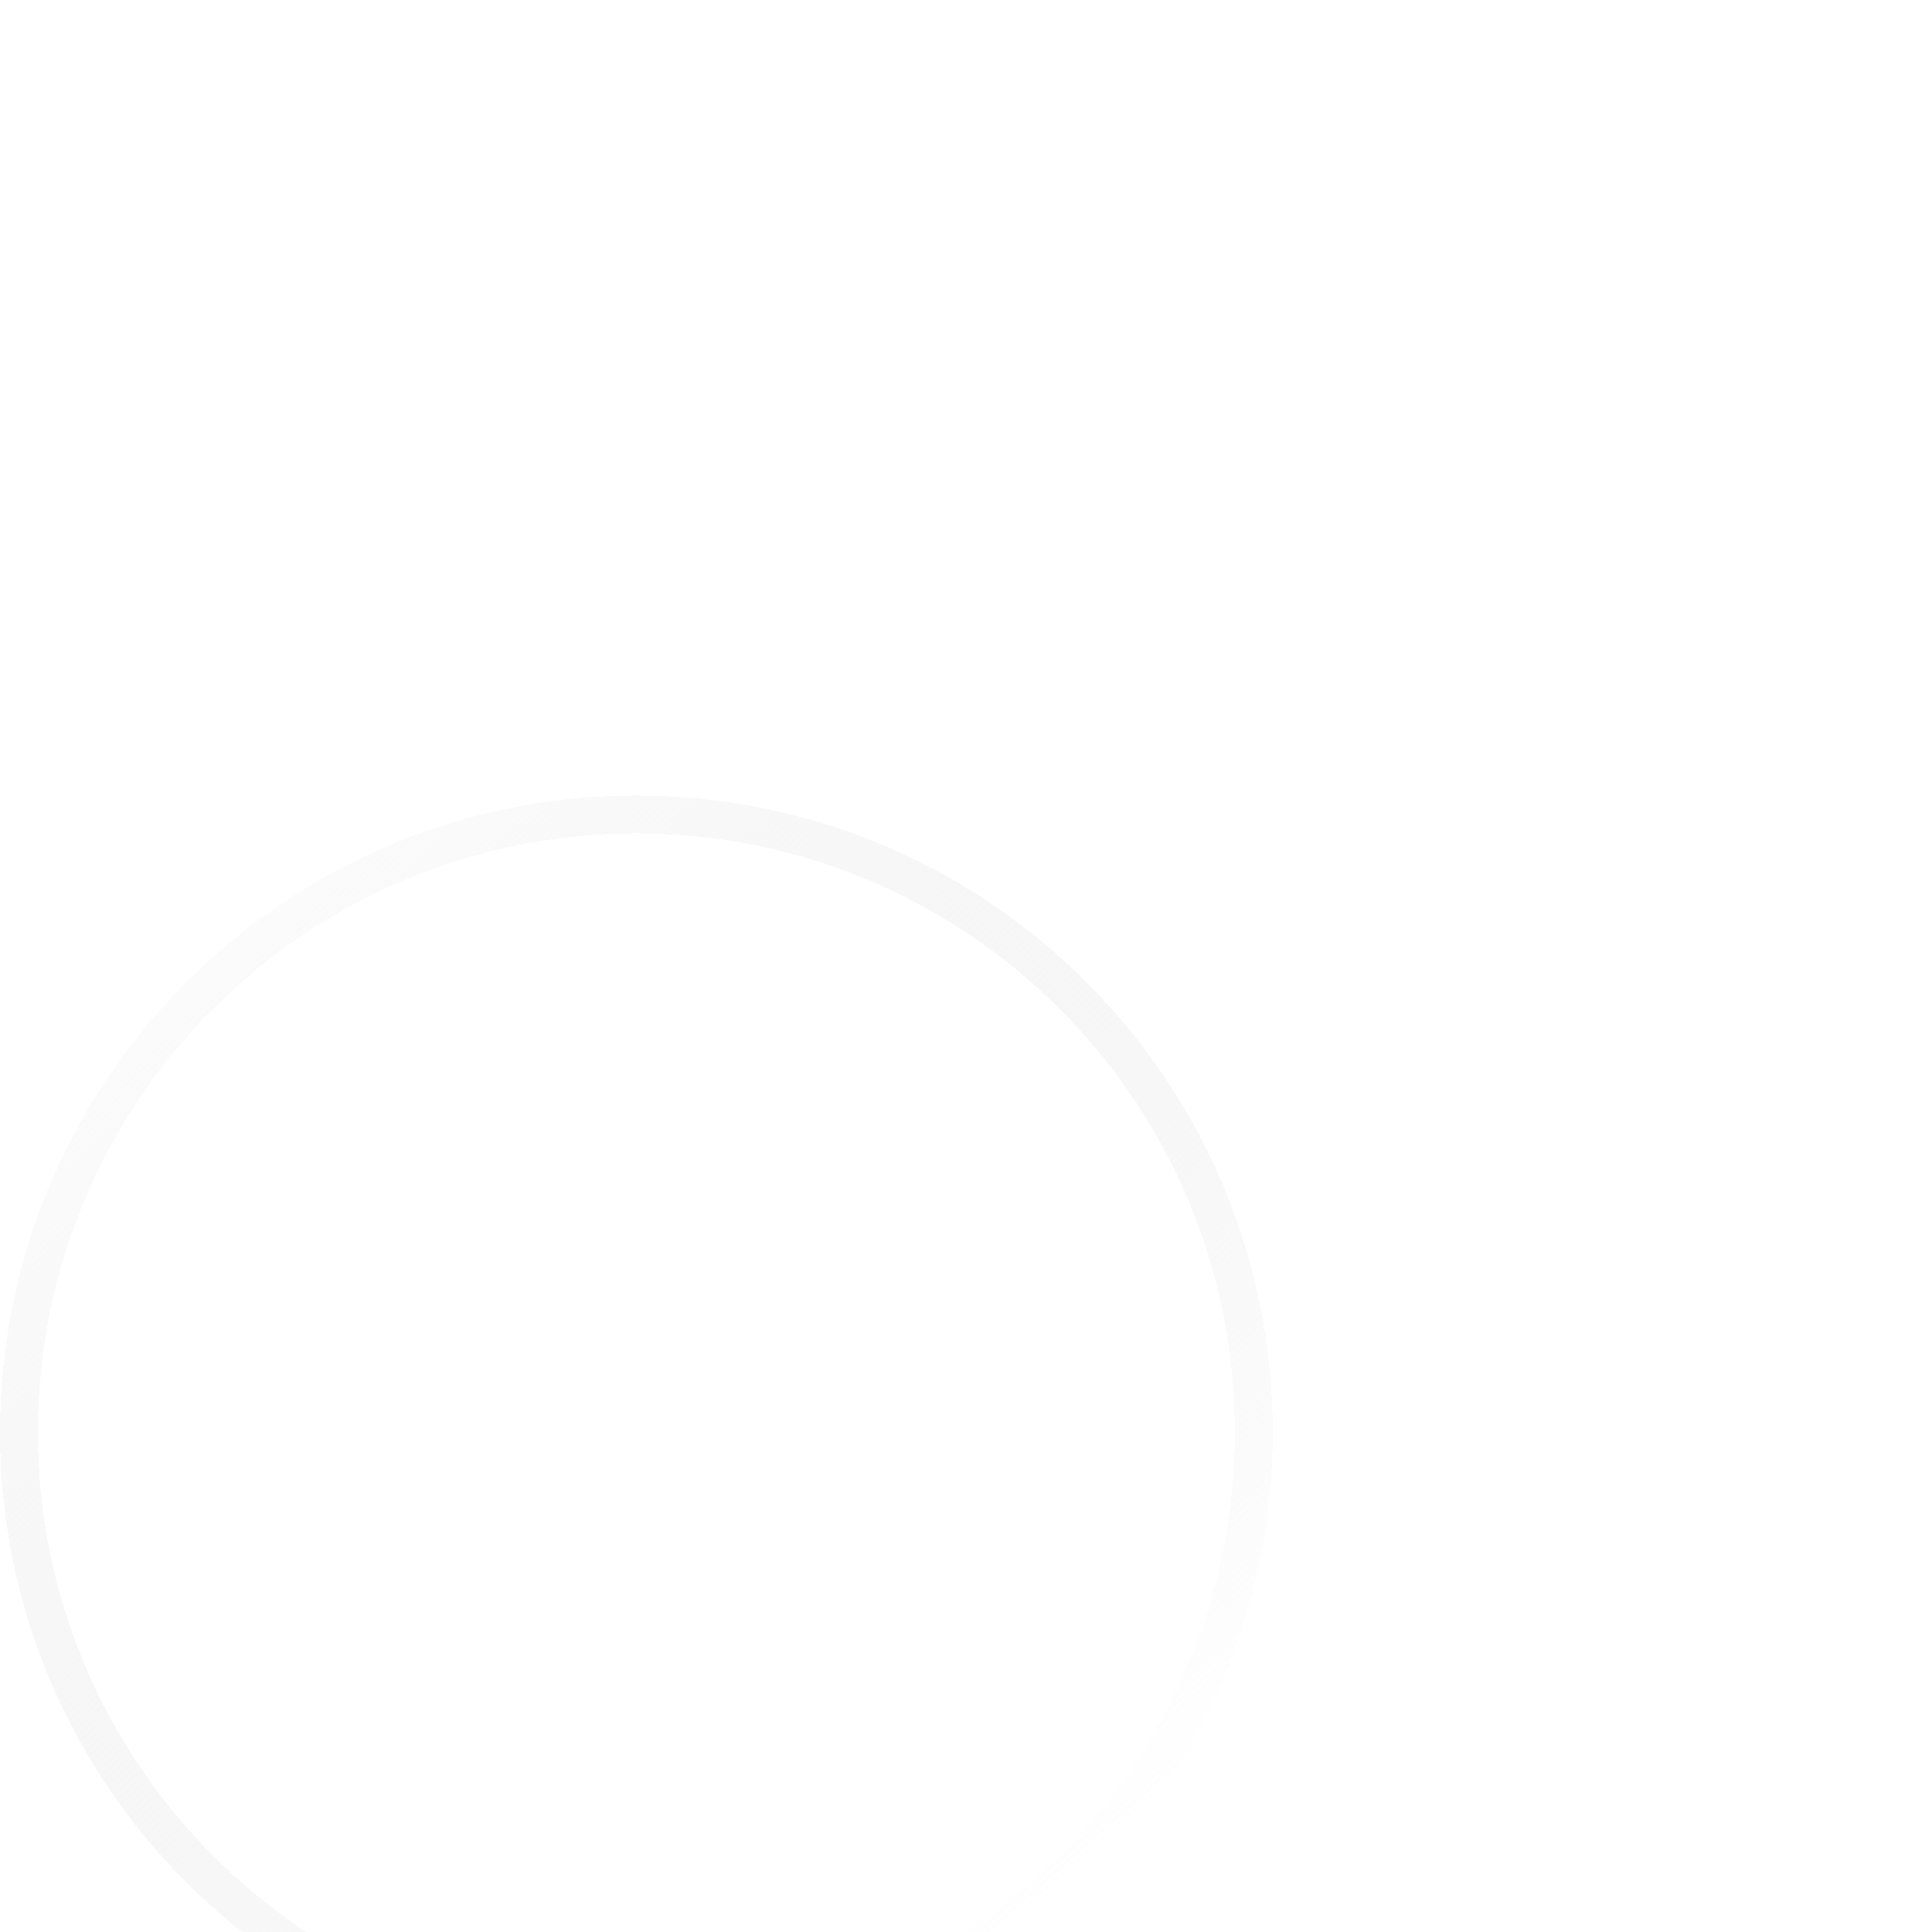 <svg width="51" height="51" viewBox="0 0 51 51" fill="none" xmlns="http://www.w3.org/2000/svg">
<g clip-path="url(#clip0_2390_20131)">
<g filter="url(#filter0_bd_2390_20131)">
<path d="M13.014 26.826C13.012 26.826 13.011 26.825 13.011 26.823C13.011 24.075 13.003 19.822 13.026 17.075C13.026 13.039 20.851 15.549 23.387 16.266C23.984 16.435 24.294 16.067 24.66 15.683C27.914 12.245 30.873 8.68 31.704 3.711C32.12 1.198 33.896 -0.118 35.846 0.008C37.882 0.143 39.364 1.724 39.647 4.317C39.983 7.403 38.906 10.231 37.848 13.039C37.032 15.2 37.013 15.192 39.246 15.2C41.136 15.207 43.029 15.138 44.911 15.242C49.611 15.499 51.187 18.262 49.086 22.529C48.78 23.146 48.965 23.615 49.132 24.163C49.566 25.621 49.4 26.957 48.225 28.016C47.707 28.48 47.401 28.956 47.718 29.673C47.79 29.838 47.756 30.053 47.783 30.241C48.138 32.758 45.451 33.748 45.054 36.074C44.582 38.856 42.001 38.84 39.719 38.771C36.133 38.664 32.373 39.527 29.006 38.461C22.423 36.718 20.462 38.019 16.207 37.808C13.566 37.682 13.026 37.229 13.007 34.497C12.992 31.944 13.007 29.387 13.007 26.834C13.007 26.83 13.01 26.826 13.014 26.826V26.826V26.826Z" fill="url(#paint0_linear_2390_20131)"/>
</g>
<g filter="url(#filter1_bd_2390_20131)">
<ellipse cx="16.798" cy="33.808" rx="16.798" ry="16.808" fill="white" fill-opacity="0.4" shape-rendering="crispEdges"/>
<path d="M33.097 33.808C33.097 42.815 25.799 50.116 16.798 50.116C7.797 50.116 0.5 42.815 0.5 33.808C0.5 24.801 7.797 17.5 16.798 17.5C25.799 17.5 33.097 24.801 33.097 33.808Z" stroke="url(#paint1_linear_2390_20131)" shape-rendering="crispEdges"/>
</g>
<path d="M15.929 25.452C16.393 24.606 17.607 24.606 18.071 25.452L20.163 29.261C20.338 29.581 20.647 29.805 21.006 29.873L25.274 30.685C26.222 30.865 26.597 32.02 25.937 32.723L22.96 35.889C22.71 36.154 22.592 36.518 22.638 36.88L23.185 41.191C23.307 42.147 22.324 42.861 21.452 42.45L17.521 40.598C17.191 40.442 16.809 40.442 16.479 40.598L12.548 42.45C11.676 42.861 10.693 42.147 10.815 41.191L11.362 36.88C11.408 36.518 11.29 36.154 11.04 35.889L8.063 32.723C7.403 32.02 7.778 30.865 8.726 30.685L12.994 29.873C13.353 29.805 13.662 29.581 13.838 29.261L15.929 25.452Z" fill="white"/>
</g>
<defs>
<filter id="filter0_bd_2390_20131" x="10" y="-3" width="85.1" height="100.373" filterUnits="userSpaceOnUse" color-interpolation-filters="sRGB">
<feFlood flood-opacity="0" result="BackgroundImageFix"/>
<feGaussianBlur in="BackgroundImageFix" stdDeviation="1.5"/>
<feComposite in2="SourceAlpha" operator="in" result="effect1_backgroundBlur_2390_20131"/>
<feColorMatrix in="SourceAlpha" type="matrix" values="0 0 0 0 0 0 0 0 0 0 0 0 0 0 0 0 0 0 127 0" result="hardAlpha"/>
<feMorphology radius="35.45" operator="erode" in="SourceAlpha" result="effect2_dropShadow_2390_20131"/>
<feOffset dx="30" dy="43.273"/>
<feGaussianBlur stdDeviation="25.275"/>
<feComposite in2="hardAlpha" operator="out"/>
<feColorMatrix type="matrix" values="0 0 0 0 0.081 0 0 0 0 0.097 0 0 0 0 0.466 0 0 0 0.25 0"/>
<feBlend mode="normal" in2="effect1_backgroundBlur_2390_20131" result="effect2_dropShadow_2390_20131"/>
<feBlend mode="normal" in="SourceGraphic" in2="effect2_dropShadow_2390_20131" result="shape"/>
</filter>
<filter id="filter1_bd_2390_20131" x="-10" y="8.234" width="53.597" height="56.382" filterUnits="userSpaceOnUse" color-interpolation-filters="sRGB">
<feFlood flood-opacity="0" result="BackgroundImageFix"/>
<feGaussianBlur in="BackgroundImageFix" stdDeviation="4.383"/>
<feComposite in2="SourceAlpha" operator="in" result="effect1_backgroundBlur_2390_20131"/>
<feColorMatrix in="SourceAlpha" type="matrix" values="0 0 0 0 0 0 0 0 0 0 0 0 0 0 0 0 0 0 127 0" result="hardAlpha"/>
<feOffset dy="4"/>
<feGaussianBlur stdDeviation="5"/>
<feComposite in2="hardAlpha" operator="out"/>
<feColorMatrix type="matrix" values="0 0 0 0 0.012 0 0 0 0 0.027 0 0 0 0 0.125 0 0 0 0.38 0"/>
<feBlend mode="normal" in2="effect1_backgroundBlur_2390_20131" result="effect2_dropShadow_2390_20131"/>
<feBlend mode="normal" in="SourceGraphic" in2="effect2_dropShadow_2390_20131" result="shape"/>
</filter>
<linearGradient id="paint0_linear_2390_20131" x1="13" y1="40.996" x2="42.404" y2="11.84" gradientUnits="userSpaceOnUse">
<stop stop-color="#FF84B5"/>
<stop offset="1" stop-color="#EE53A3"/>
</linearGradient>
<linearGradient id="paint1_linear_2390_20131" x1="31.383" y1="43.031" x2="5.944" y2="14.39" gradientUnits="userSpaceOnUse">
<stop stop-color="#DDDDDD" stop-opacity="0"/>
<stop offset="1" stop-color="white"/>
</linearGradient>
<clipPath id="clip0_2390_20131">
<rect width="51" height="51" fill="white"/>
</clipPath>
</defs>
</svg>
